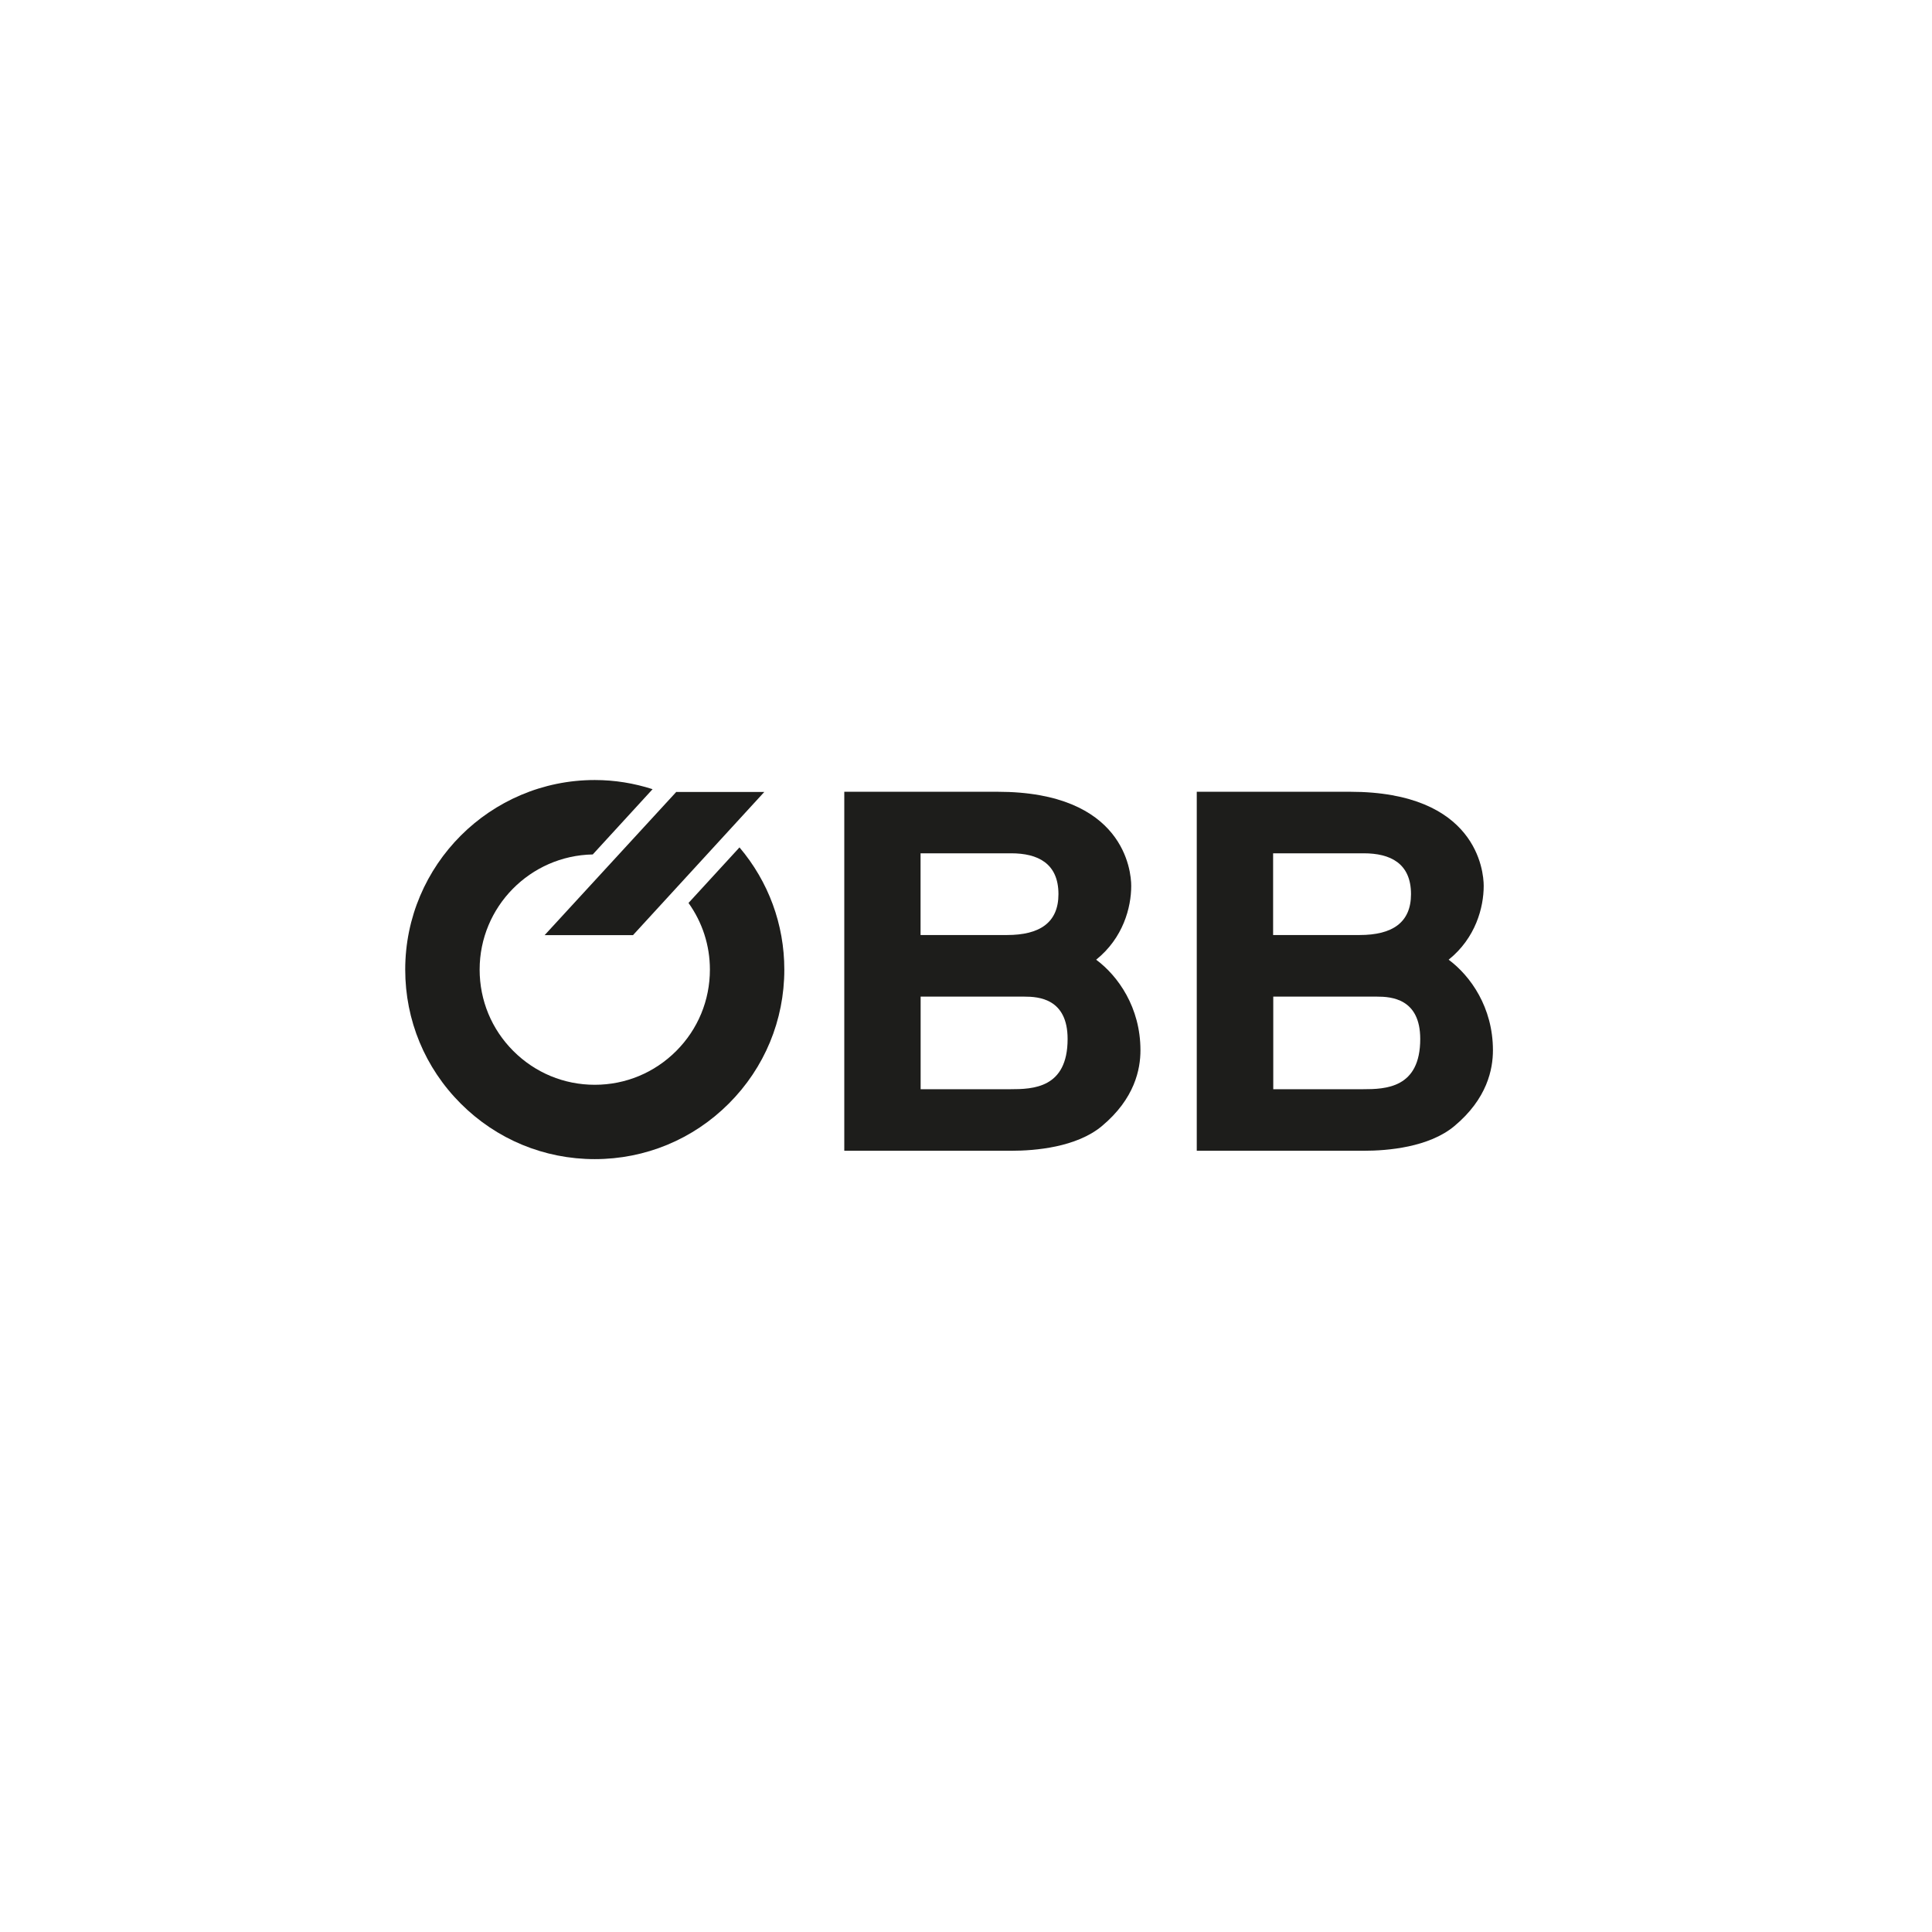 <?xml version="1.0" encoding="UTF-8"?>
<svg id="a" data-name="Layer 1" xmlns="http://www.w3.org/2000/svg" viewBox="0 0 270 270">
  <defs>
    <style>
      .b {
        fill: #1d1d1b;
      }
    </style>
  </defs>
  <path class="b" d="M167.26,160.82h23.39c3.27,0,9.03-.48,12.59-3.44,4.62-3.85,5.4-7.98,5.4-10.6,0-5.99-3.13-10.39-6.19-12.66,3.77-3.03,4.9-7.29,4.9-10.32,0-2.07-.99-13.15-18.7-13.15h-21.4v50.17ZM177.93,119.25h12.65c3.7,0,6.61,1.38,6.61,5.71,0,3.99-2.63,5.71-7.18,5.71h-12.09v-11.43ZM177.93,139.28h14.51c1.99,0,6.04.27,6.04,5.92,0,6.88-4.84,7.02-8.03,7.02h-12.51v-12.94Z"/>
  <path class="b" d="M118,160.82h23.39c3.27,0,9.03-.48,12.59-3.44,4.62-3.85,5.4-7.98,5.4-10.6,0-5.99-3.13-10.39-6.19-12.66,3.77-3.03,4.9-7.29,4.9-10.32,0-2.07-.99-13.15-18.7-13.15h-21.4v50.17ZM128.66,119.25h12.65c3.7,0,6.61,1.38,6.61,5.71,0,3.99-2.63,5.71-7.18,5.71h-12.09v-11.43ZM128.66,139.28h14.5c1.99,0,6.04.27,6.04,5.92,0,6.88-4.83,7.02-8.03,7.02h-12.51v-12.94Z"/>
  <polygon class="b" points="94.53 110.68 94.53 110.65 76.11 130.69 88.46 130.69 106.81 110.68 94.53 110.68"/>
  <path class="b" d="M103.34,118.43l-7.12,7.76c1.93,2.7,2.99,5.92,2.99,9.31,0,4.3-1.67,8.34-4.71,11.38-3.04,3.04-7.08,4.72-11.38,4.72s-8.34-1.68-11.38-4.72c-3.04-3.04-4.71-7.08-4.71-11.38,0-8.78,7.07-15.93,15.81-16.09l8.36-9.12c-2.58-.83-5.29-1.28-8.08-1.28-14.61,0-26.49,11.88-26.49,26.49,0,7.08,2.76,13.73,7.76,18.73,5,5,11.66,7.76,18.73,7.76s13.73-2.76,18.73-7.76c5-5,7.76-11.65,7.76-18.73,0-6.32-2.22-12.3-6.26-17.07"/>
</svg>